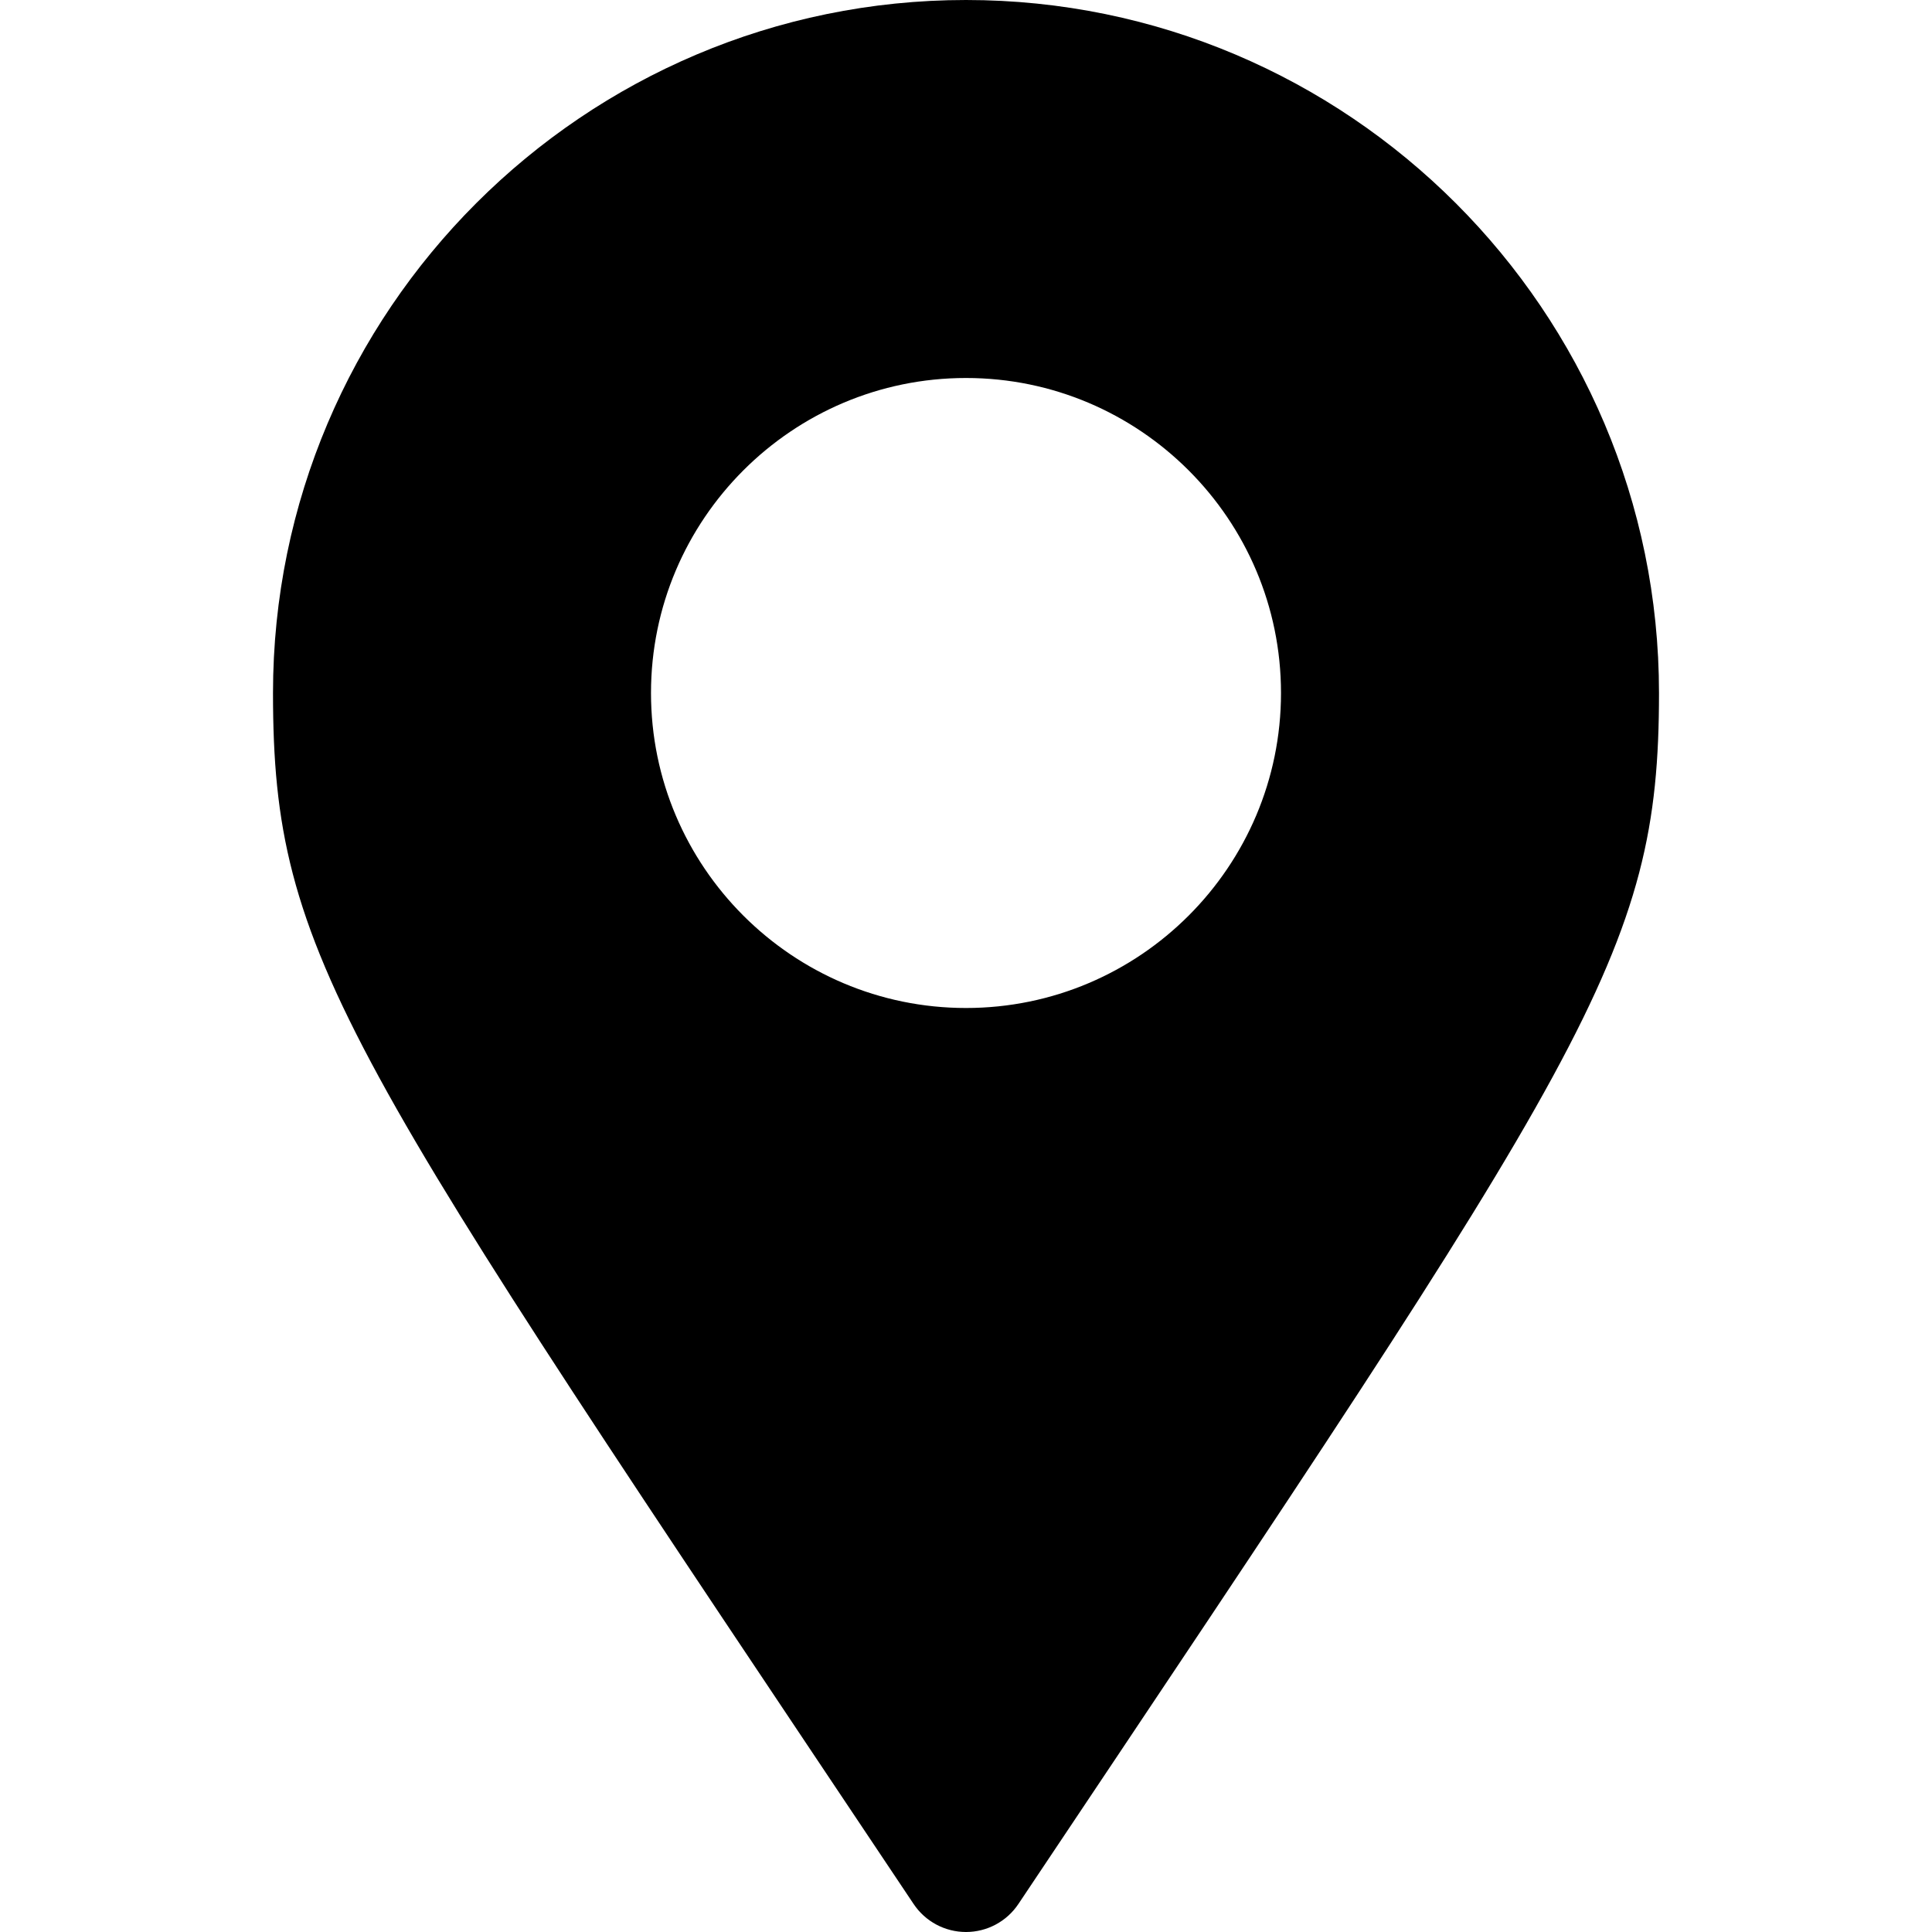 <?xml version="1.0" encoding="iso-8859-1"?>
<!-- Uploaded to: SVG Repo, www.svgrepo.com, Generator: SVG Repo Mixer Tools -->
<svg fill="#000000" height="800px" width="800px" version="1.1" id="Layer_1" xmlns="http://www.w3.org/2000/svg" xmlns:xlink="http://www.w3.org/1999/xlink" 
	 viewBox="0 0 512 512" xml:space="preserve">
<g>
	<g>
		<path d="M256,0C154.739,0,72.348,82.386,72.348,183.652c0,70.241,18.514,94.635,169.771,320.929
			C245.217,509.217,250.424,512,256,512s10.782-2.783,13.881-7.418c151.251-226.216,169.771-251.423,169.771-320.929
			C439.652,82.386,357.261,0,256,0z M256,267.13c-46.032,0-83.478-37.446-83.478-83.478c0-46.032,37.446-83.478,83.478-83.478
			s83.478,37.446,83.478,83.478C339.478,229.684,302.032,267.13,256,267.13z"/>
	</g>
</g>
</svg>